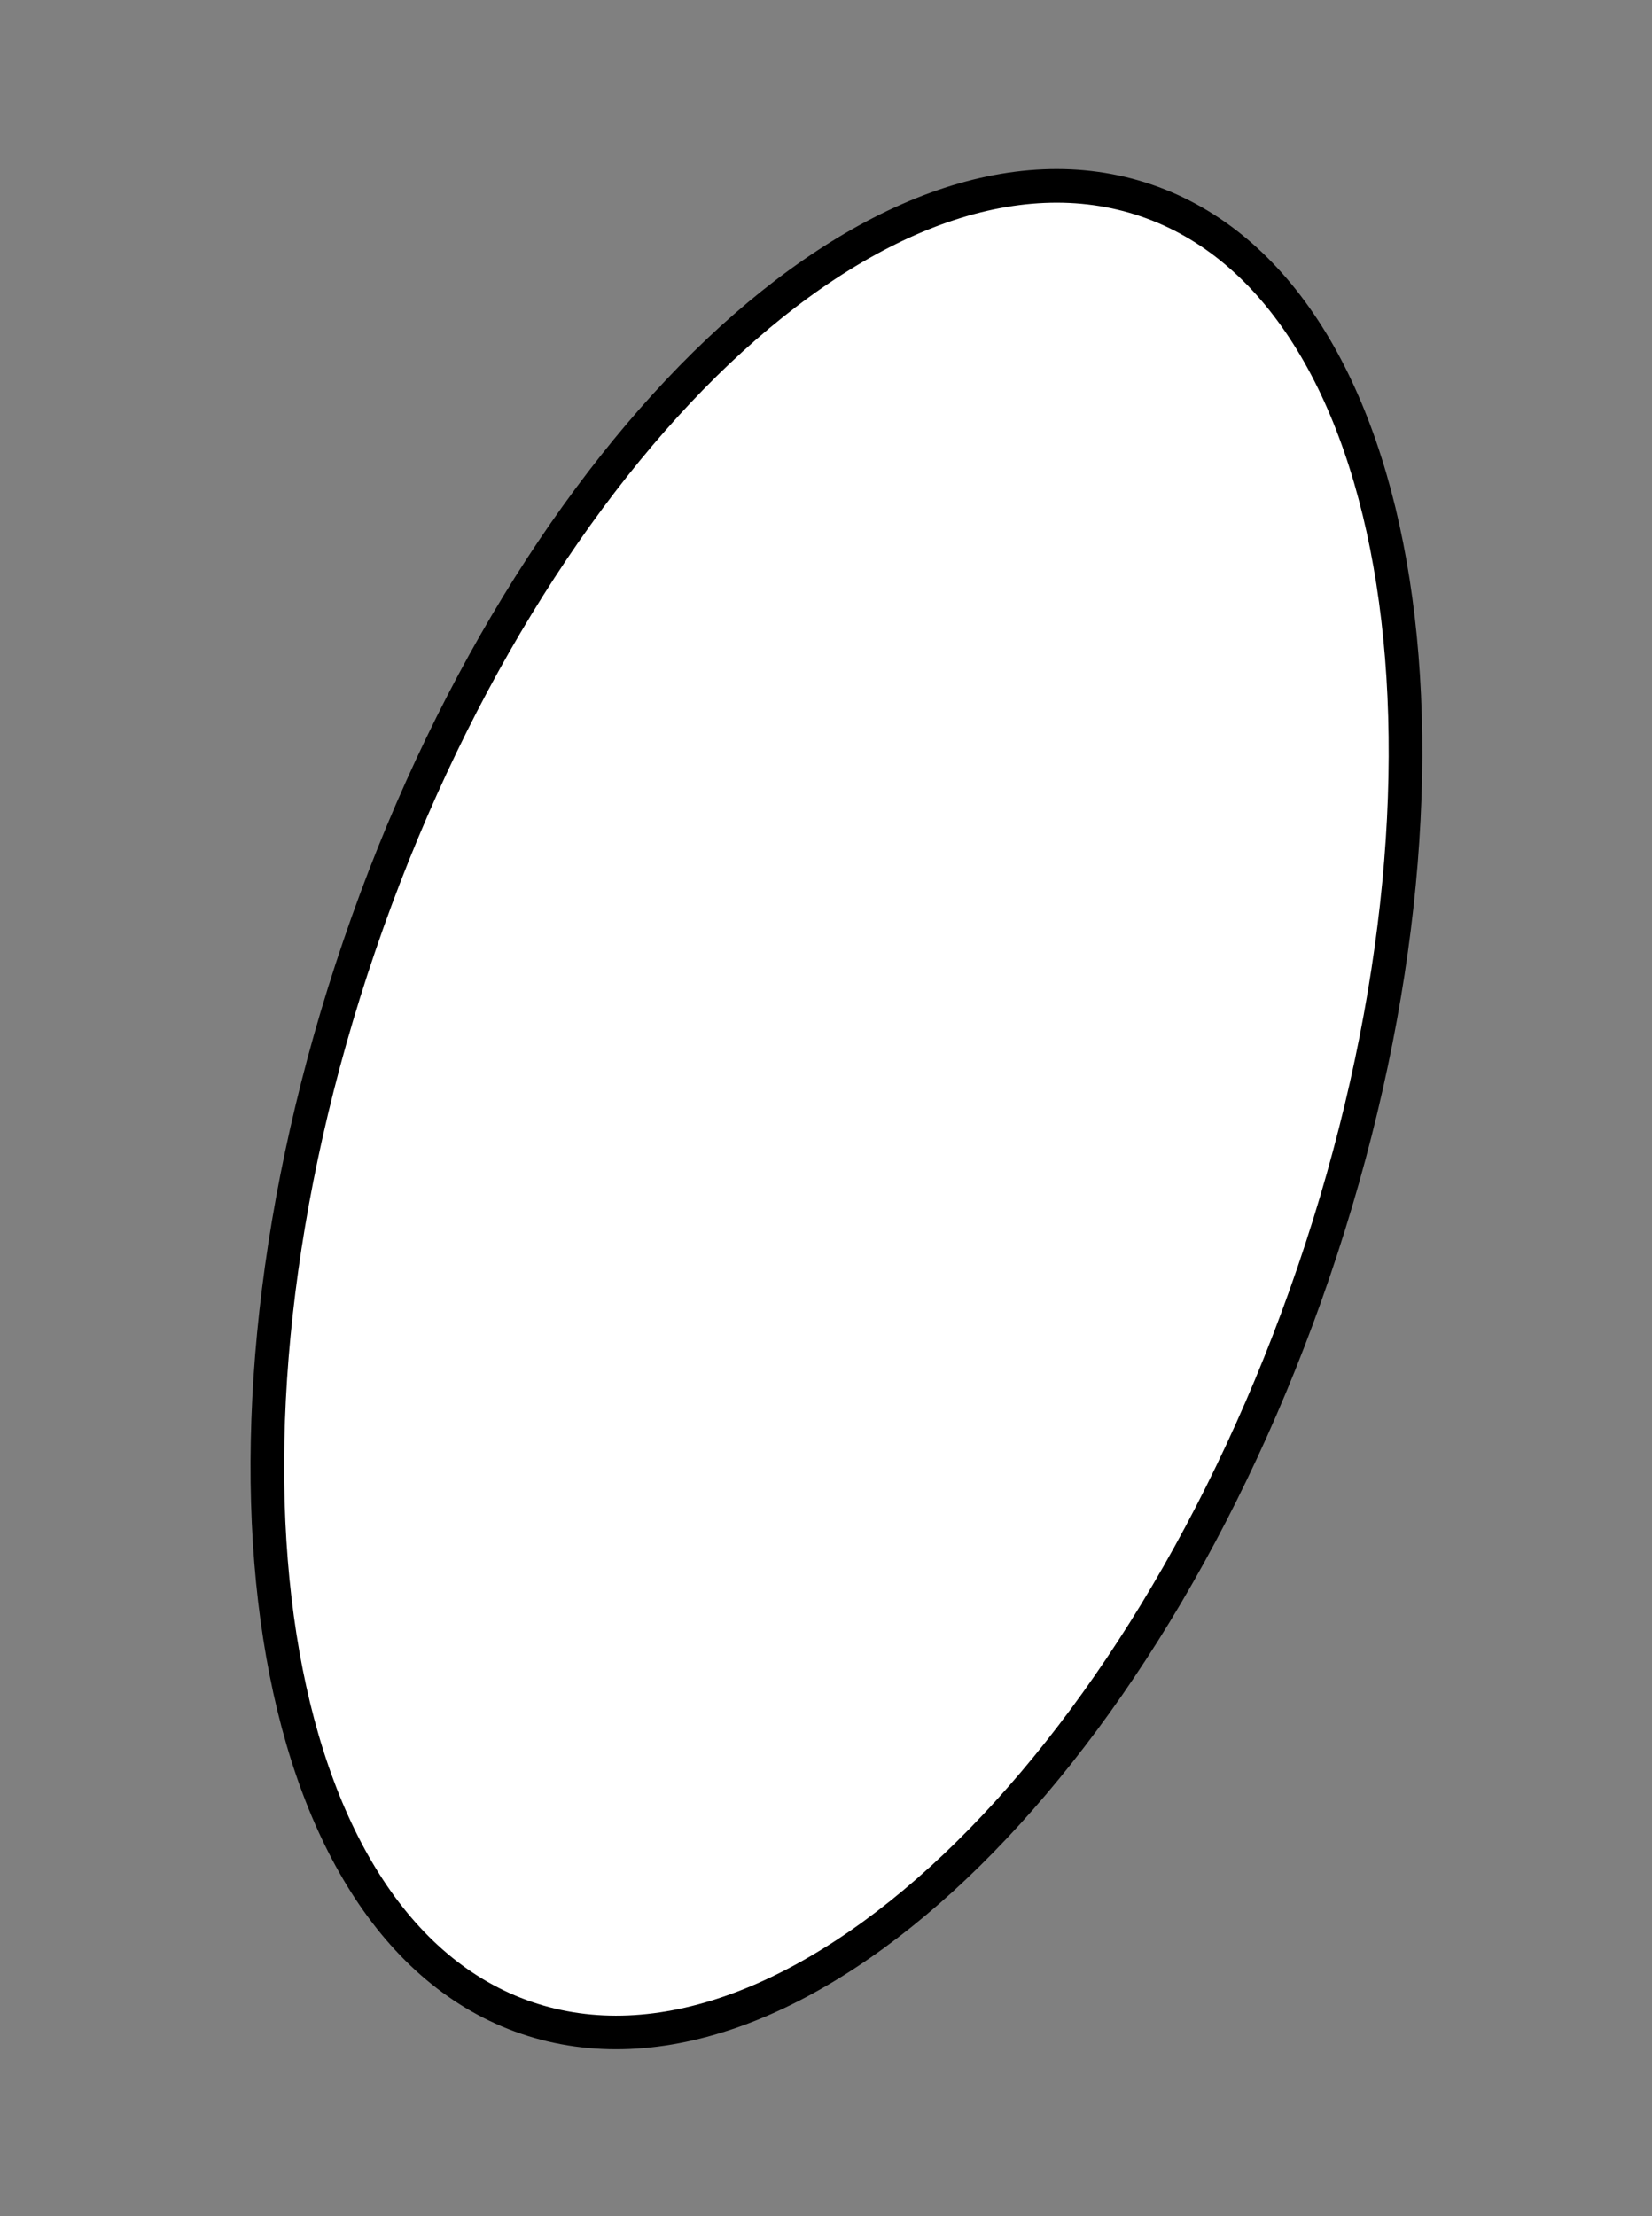 <?xml version="1.0" encoding="UTF-8"?> <svg xmlns="http://www.w3.org/2000/svg" width="44" height="59" viewBox="0 0 44 59" fill="none"><rect x="0" y="0" width="44" height="59" fill="#808080" stroke="none"/> <path d="M34.988 33.865C39.547 20.504 37.551 7.732 30.531 5.337C23.511 2.942 14.125 11.831 9.567 25.191C5.008 38.552 7.004 51.324 14.024 53.72C21.044 56.115 30.43 47.225 34.988 33.865Z" fill="white" stroke="black" stroke-width="0.895" stroke-miterlimit="10"></path> </svg> 